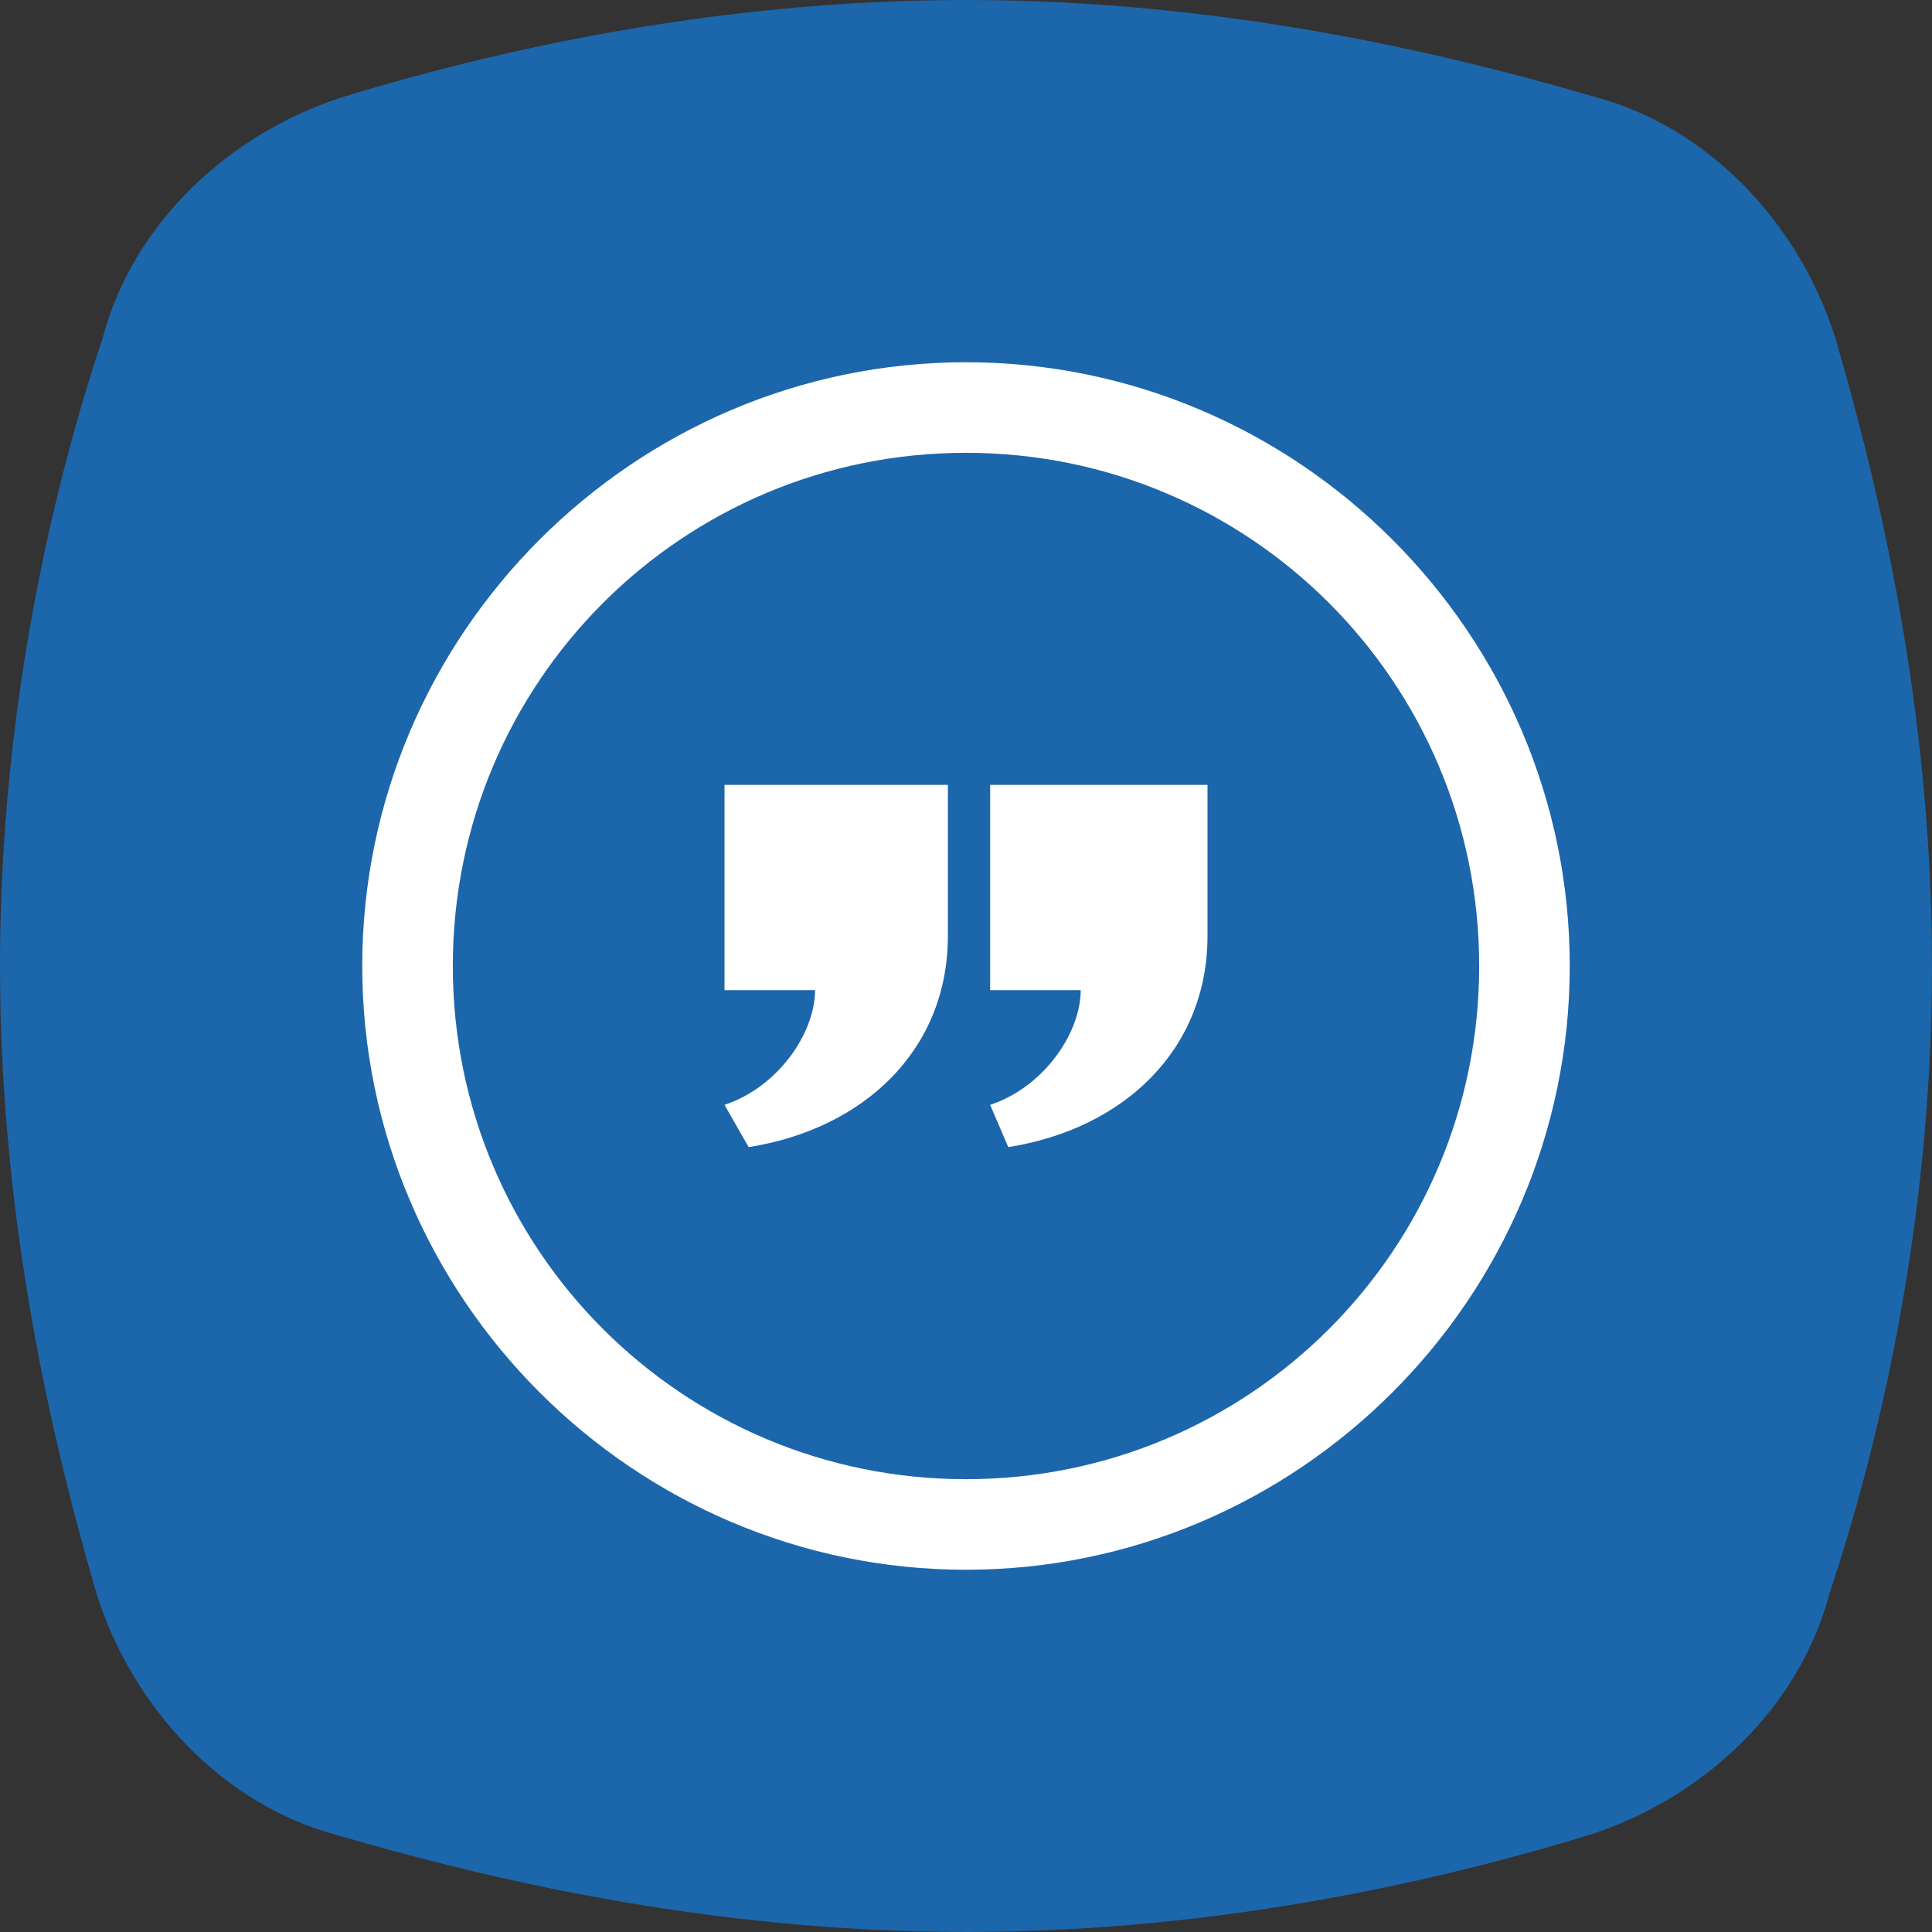 <?xml version="1.0" encoding="utf-8"?>
<!-- Generator: Adobe Illustrator 19.2.0, SVG Export Plug-In . SVG Version: 6.00 Build 0)  -->
<svg version="1.1" id="Layer_1" xmlns="http://www.w3.org/2000/svg" xmlns:xlink="http://www.w3.org/1999/xlink" x="0px" y="0px"
	 width="32px" height="32px" viewBox="0 0 32 32" style="enable-background:new 0 0 32 32;" xml:space="preserve">
<rect x="0" y="0" width="32" height="32" fill="#333333" stroke="none"/>
<style>
	.st0{fill:#1C66AB;}
	.st1{fill:#FFFFFF;}
</style>
<path class="st0" d="M30.4,5.6c-0.6-1.9-2.1-3.5-4-4C24,0.9,20.3,0,16,0l0,0l0,0C11.7,0,8,0.9,5.7,1.6c-1.9,0.6-3.5,2.1-4,4
	C0.9,8,0,11.7,0,16s0.9,8,1.6,10.4c0.6,1.9,2.1,3.5,4,4C8,31.1,11.7,32,16,32l0,0l0,0c4.3,0,8-0.9,10.3-1.6c1.9-0.6,3.5-2.1,4-4
	C31.1,24,32,20.3,32,16S31.1,8,30.4,5.6z"/>
<g>
	<path class="st1" d="M15.7,13v2.5c0,1.9-1.4,3.2-3.3,3.5L12,18.3c0.9-0.3,1.5-1.2,1.5-1.9H12V13H15.7z"/>
	<path class="st1" d="M20,13v2.5c0,1.9-1.4,3.2-3.3,3.5l-0.3-0.7c0.9-0.3,1.5-1.2,1.5-1.9h-1.5V13H20z"/>
</g>
<g>
	<g>
		<path class="st1" d="M16,7.5c4.7,0,8.5,3.8,8.5,8.5s-3.8,8.5-8.5,8.5S7.5,20.7,7.5,16S11.3,7.5,16,7.5 M16,6C10.5,6,6,10.5,6,16
			s4.5,10,10,10s10-4.5,10-10S21.5,6,16,6L16,6z"/>
	</g>
</g>
</svg>
